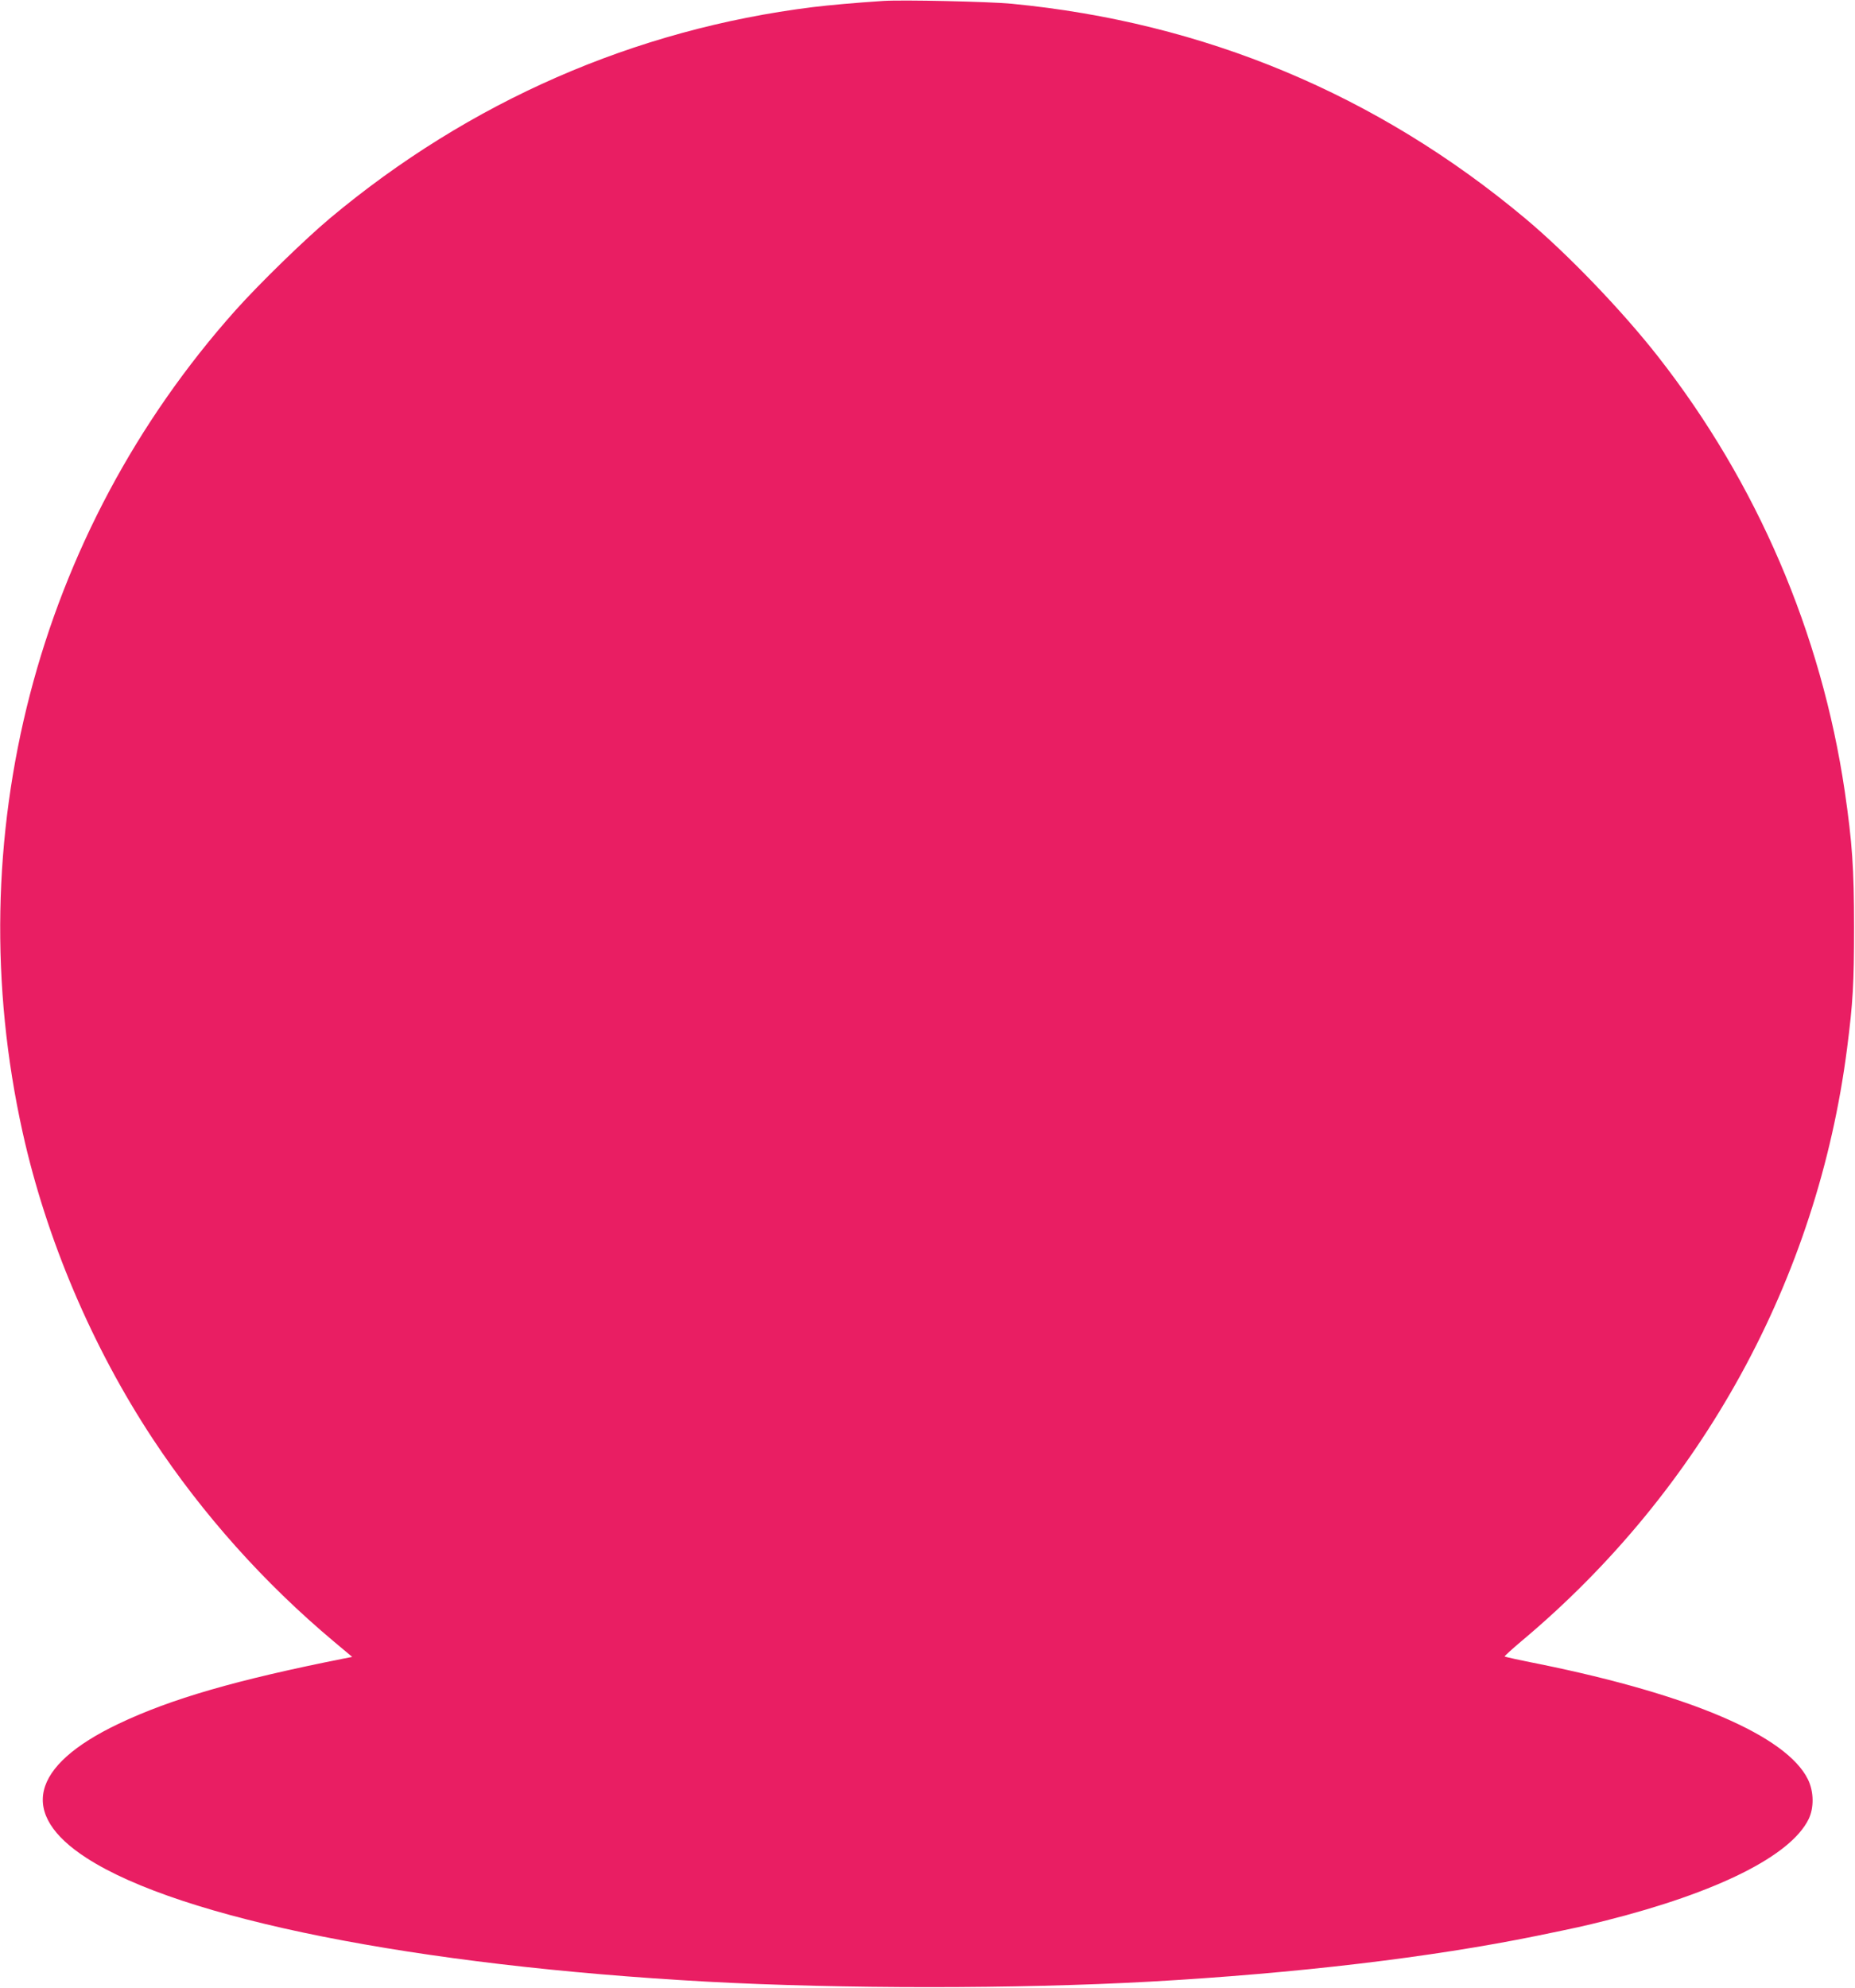<?xml version="1.0" standalone="no"?>
<!DOCTYPE svg PUBLIC "-//W3C//DTD SVG 20010904//EN"
 "http://www.w3.org/TR/2001/REC-SVG-20010904/DTD/svg10.dtd">
<svg version="1.0" xmlns="http://www.w3.org/2000/svg"
 width="1195pt" height="1280pt" viewBox="0 0 1195 1280"
 preserveAspectRatio="xMidYMid meet">
<g transform="translate(0,1280) scale(0.1,-0.1)"
fill="#e91e63" stroke="none">
<path d="M5690 12794 c-180 -12 -350 -27 -455 -40 -1148 -143 -2211 -608
-3110 -1360 -162 -136 -451 -417 -606 -590 -1285 -1438 -1794 -3400 -1373
-5296 152 -685 447 -1380 839 -1974 320 -484 716 -927 1167 -1305 l117 -98
-57 -11 c-688 -137 -1109 -258 -1449 -420 -569 -271 -643 -582 -205 -864 605
-391 2122 -693 3997 -796 866 -47 2001 -47 2850 0 947 53 1820 157 2495 295
258 53 300 62 447 99 717 181 1188 416 1304 652 36 73 34 179 -4 256 -137 280
-756 545 -1729 743 -122 24 -223 46 -225 49 -2 2 47 47 110 100 1159 971 1905
2328 2096 3816 38 295 45 420 45 780 0 380 -12 545 -60 875 -151 1020 -566
1986 -1202 2798 -231 295 -584 663 -857 891 -954 798 -2069 1263 -3309 1382
-150 14 -702 26 -826 18z"/>
</g>
</svg>
